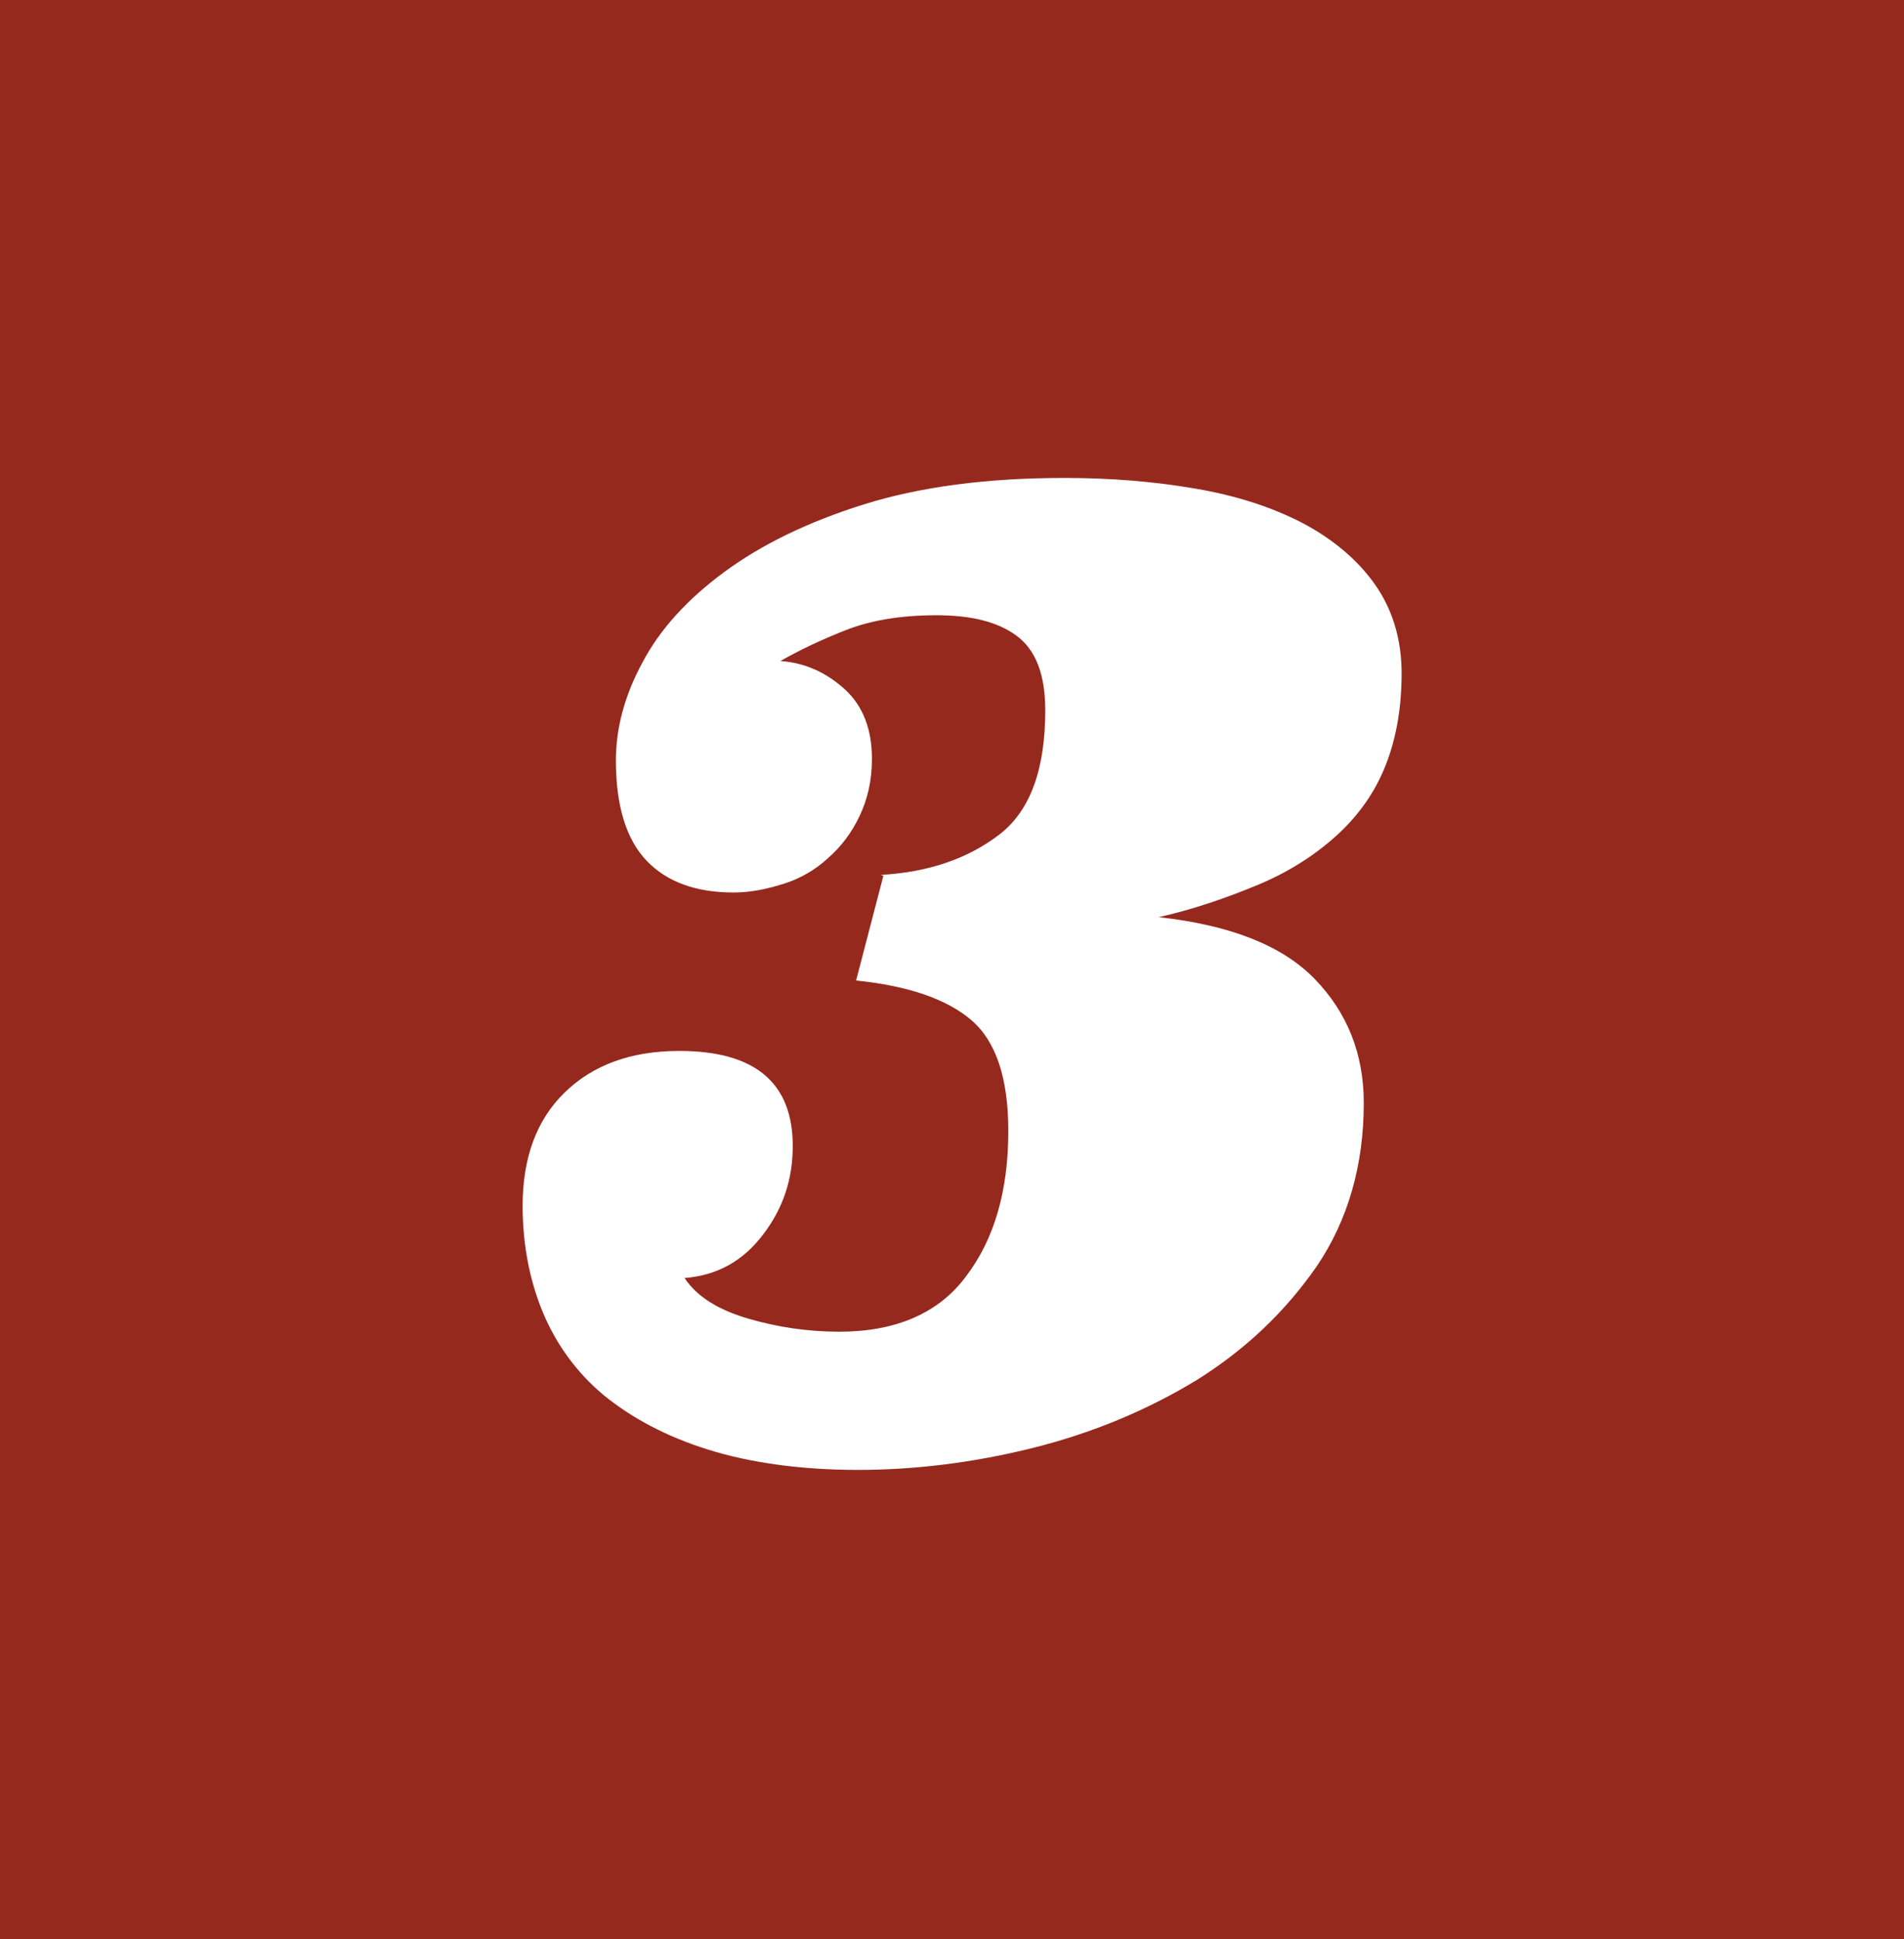 <?xml version="1.0" encoding="UTF-8"?><svg id="_イヤー_2" xmlns="http://www.w3.org/2000/svg" viewBox="0 0 21.64 22.03"><rect x="0" y="0" width="21.64" height="22.03" fill="#333333" stroke="none"/><defs><style>.cls-1{fill:#fff;}.cls-2{fill:#d82412;opacity:.6;}</style></defs><g id="_イヤー_1-2"><g><rect class="cls-2" width="21.64" height="22.03"/><path class="cls-1" d="M10.01,9.94c.55-.03,1-.19,1.35-.46,.35-.27,.52-.74,.52-1.41,0-.41-.11-.69-.33-.85-.22-.16-.52-.23-.91-.23-.41,0-.75,.06-1.03,.17-.28,.11-.53,.23-.74,.35,.28,.02,.52,.13,.73,.32s.31,.46,.31,.79c0,.25-.05,.46-.14,.65-.09,.19-.21,.35-.36,.48-.14,.13-.31,.23-.5,.29s-.38,.1-.57,.1c-.43,0-.76-.12-.99-.36-.23-.24-.35-.62-.35-1.14,0-.37,.1-.74,.3-1.11,.2-.38,.51-.72,.93-1.03s.95-.57,1.59-.77c.64-.2,1.4-.3,2.28-.3,.52,0,1.01,.04,1.48,.12,.47,.08,.87,.21,1.22,.39,.34,.18,.62,.41,.82,.69,.2,.28,.31,.62,.31,1.02,0,.42-.07,.78-.2,1.09-.13,.31-.33,.57-.57,.78-.25,.22-.54,.4-.88,.54-.34,.14-.71,.27-1.11,.36,.81,.09,1.4,.32,1.77,.7s.56,.85,.56,1.41c0,.71-.18,1.33-.53,1.85-.36,.52-.81,.95-1.37,1.3-.56,.34-1.18,.6-1.86,.77-.68,.17-1.35,.25-1.99,.25s-1.22-.08-1.7-.23-.87-.36-1.19-.62c-.31-.26-.54-.58-.69-.94s-.23-.77-.23-1.21c0-.55,.16-.98,.48-1.29,.32-.31,.75-.47,1.3-.47,.86,0,1.29,.36,1.29,1.08,0,.38-.11,.71-.34,1.01-.23,.3-.52,.46-.89,.49,.14,.21,.38,.36,.72,.46,.34,.1,.69,.15,1.04,.15,.64,0,1.13-.21,1.44-.63,.32-.42,.48-.97,.48-1.65,0-.6-.14-1.02-.42-1.26-.28-.24-.72-.39-1.31-.45l.31-1.19Z"/></g></g></svg>